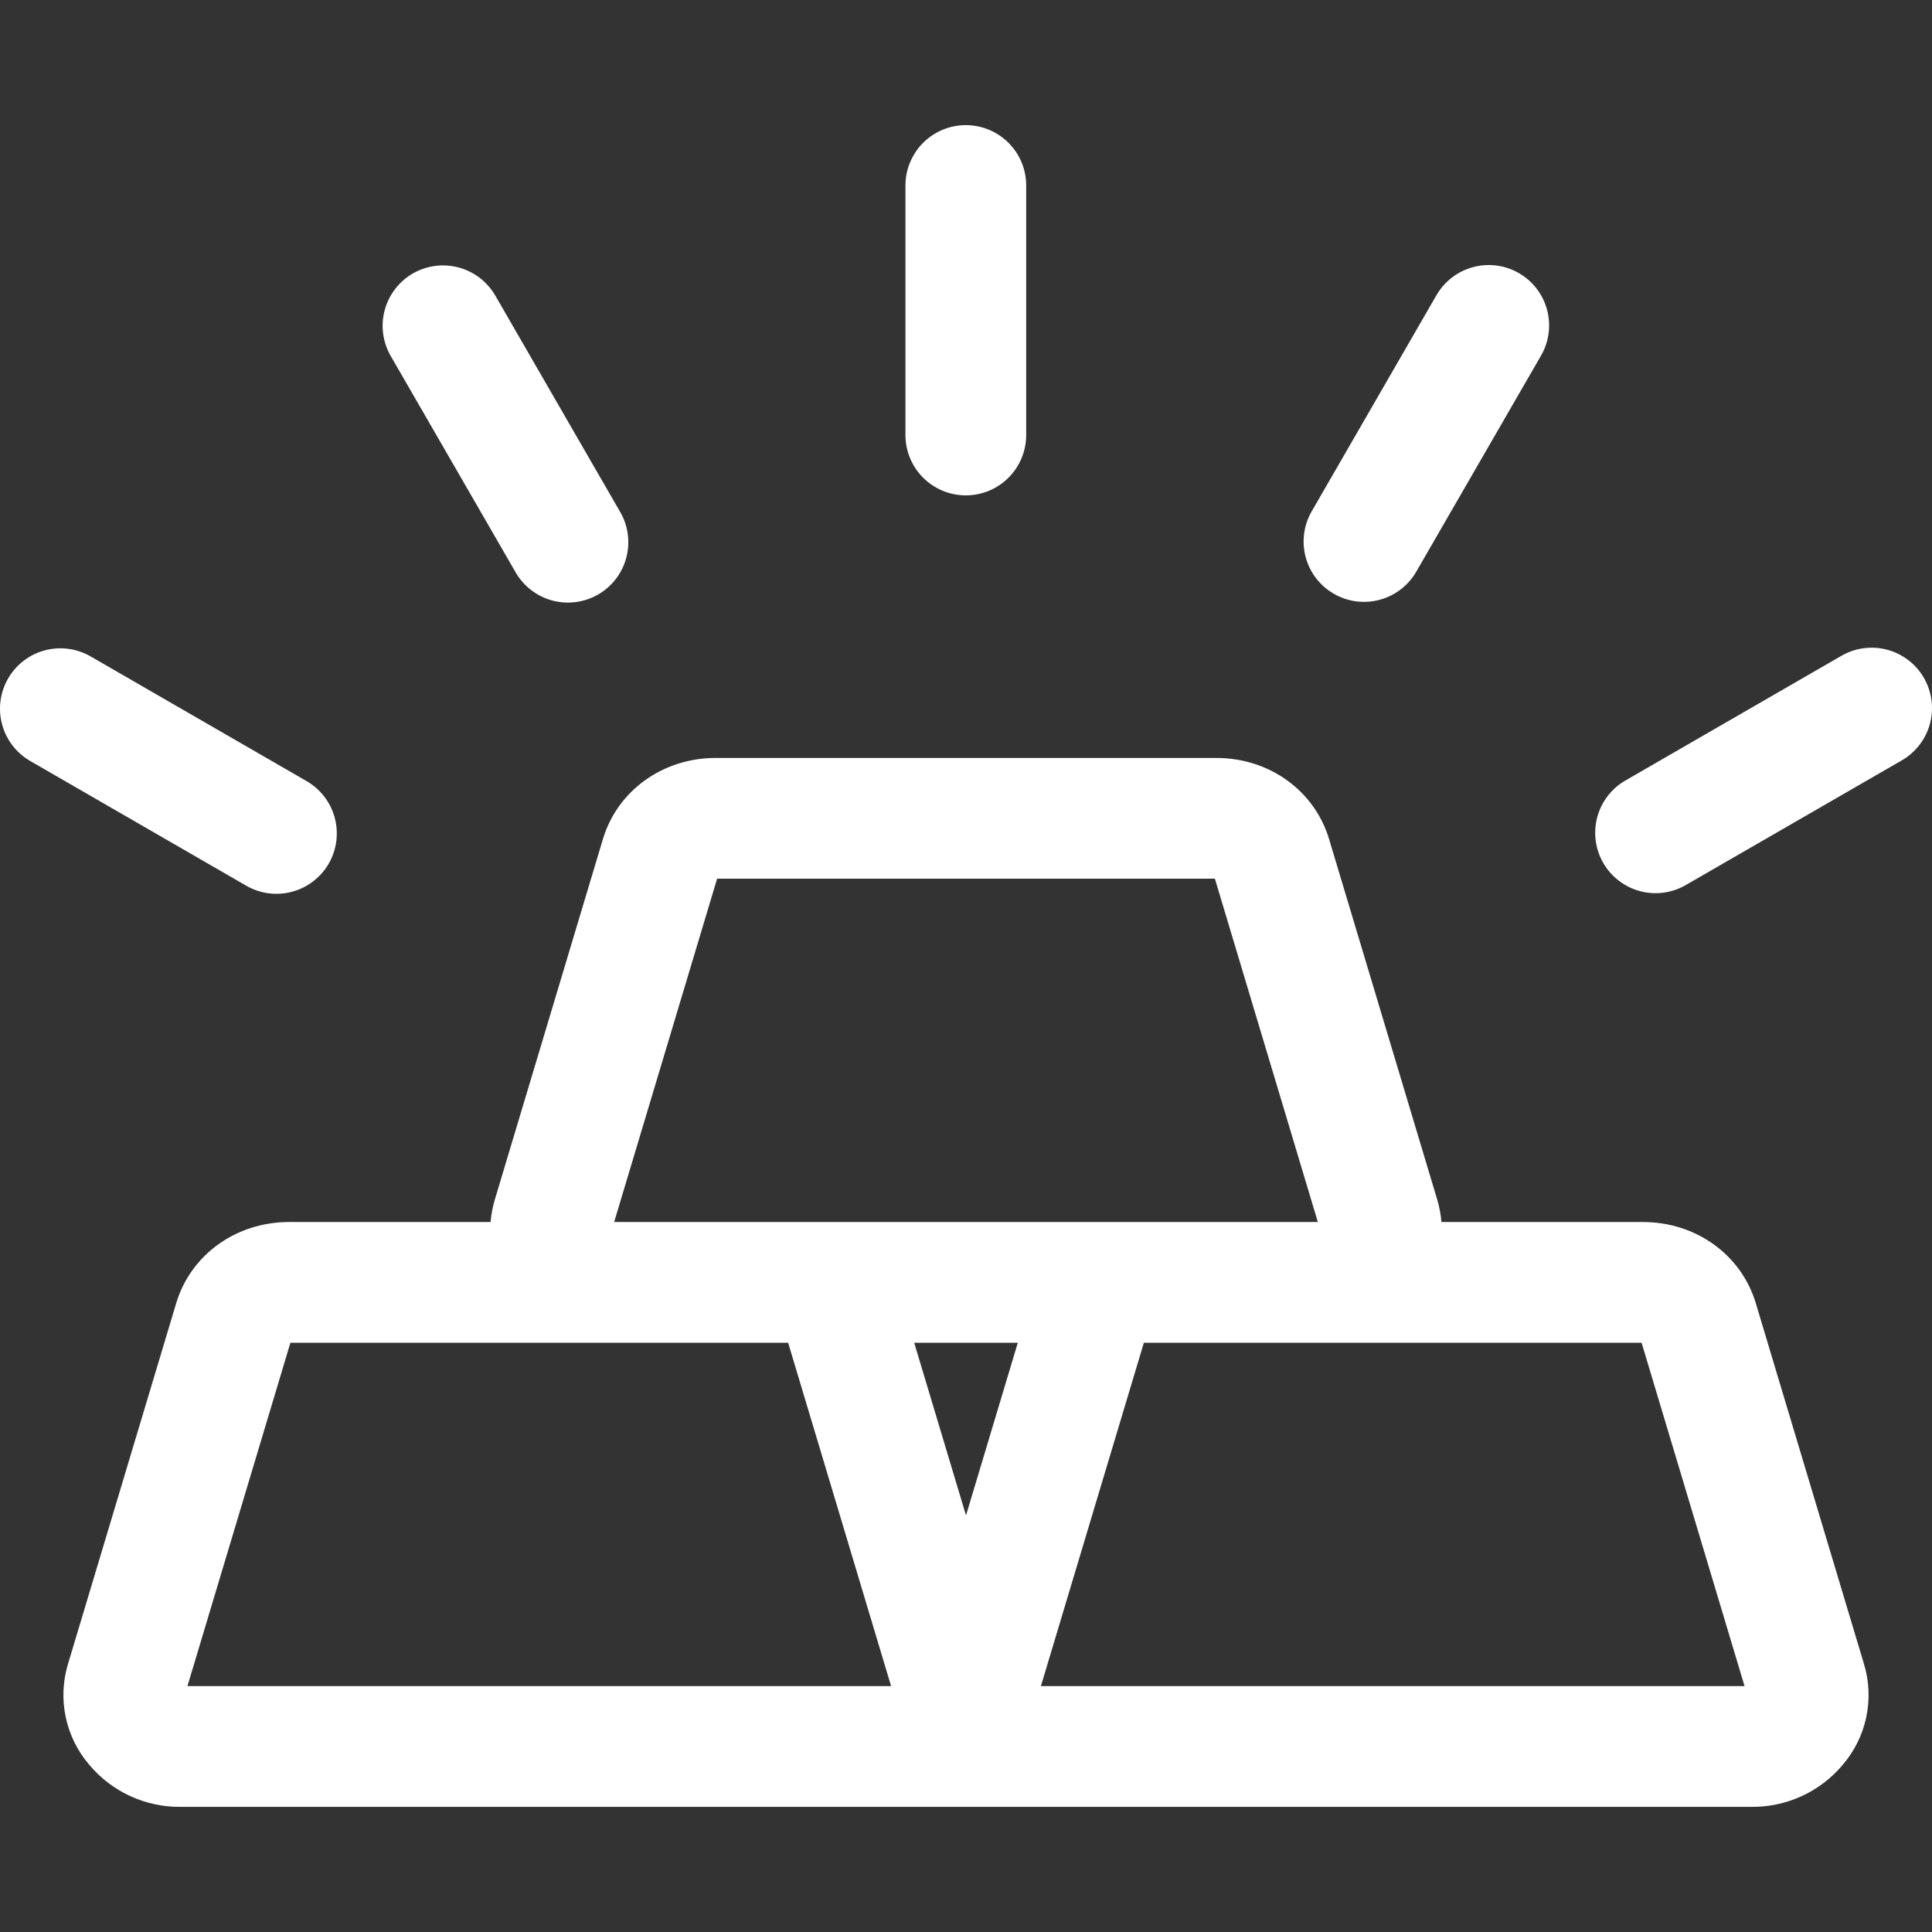 <svg width="52" height="52" viewBox="0 0 52 52" fill="none" xmlns="http://www.w3.org/2000/svg">
<rect x="0" y="0" width="52" height="52" fill="#333333" stroke="none"/>
<g clip-path="url(#clip0_521_23417)">
<path d="M47.258 35.077C46.866 33.769 45.645 32.891 44.221 32.891H38.797C38.78 32.687 38.741 32.485 38.683 32.288L35.773 22.586C35.381 21.278 34.161 20.4 32.736 20.4H19.265C17.84 20.4 16.619 21.278 16.227 22.586L13.318 32.288C13.259 32.485 13.221 32.687 13.204 32.891H7.78C6.355 32.891 5.134 33.769 4.742 35.077L1.832 44.78C1.69 45.245 1.668 45.74 1.769 46.216C1.869 46.693 2.089 47.136 2.407 47.505C2.708 47.863 3.086 48.15 3.512 48.345C3.938 48.54 4.402 48.638 4.87 48.632H47.13C47.598 48.638 48.062 48.54 48.488 48.345C48.914 48.151 49.292 47.863 49.593 47.505C49.911 47.136 50.131 46.693 50.231 46.216C50.331 45.739 50.31 45.245 50.167 44.779L47.258 35.077ZM19.301 23.65H32.699L35.47 32.891H16.53L19.301 23.65ZM5.045 45.382L7.816 36.141H21.213L23.984 45.382H5.045ZM24.606 36.141H27.394L26 40.788L24.606 36.141ZM28.016 45.382L30.787 36.141H44.184L46.955 45.382H28.016ZM24.37 11.708V4.993C24.37 4.78 24.412 4.568 24.494 4.371C24.576 4.174 24.695 3.995 24.846 3.844C24.997 3.693 25.176 3.574 25.373 3.492C25.57 3.41 25.782 3.368 25.995 3.368C26.209 3.368 26.42 3.41 26.617 3.492C26.814 3.574 26.993 3.693 27.144 3.844C27.295 3.995 27.415 4.174 27.497 4.371C27.578 4.568 27.62 4.78 27.62 4.993V11.708C27.62 12.139 27.449 12.552 27.144 12.857C26.84 13.162 26.426 13.333 25.995 13.333C25.564 13.333 25.151 13.162 24.846 12.857C24.541 12.552 24.37 12.139 24.37 11.708ZM35.305 13.762L38.662 7.946C38.878 7.573 39.233 7.301 39.649 7.189C40.065 7.078 40.509 7.136 40.882 7.351C41.255 7.567 41.528 7.922 41.639 8.338C41.751 8.755 41.692 9.198 41.477 9.571L38.119 15.387C37.904 15.76 37.549 16.032 37.133 16.144C36.716 16.255 36.273 16.197 35.9 15.981C35.526 15.766 35.254 15.411 35.142 14.995C35.031 14.578 35.089 14.135 35.305 13.762ZM51.188 20.465L45.372 23.822C45.187 23.929 44.983 23.998 44.772 24.026C44.56 24.054 44.345 24.04 44.139 23.985C43.933 23.929 43.74 23.834 43.571 23.704C43.401 23.574 43.259 23.412 43.152 23.227C43.046 23.043 42.977 22.838 42.949 22.627C42.921 22.415 42.935 22.2 42.99 21.994C43.045 21.788 43.141 21.595 43.27 21.426C43.401 21.256 43.562 21.114 43.747 21.008L49.562 17.651C49.936 17.435 50.379 17.377 50.796 17.488C51.212 17.6 51.567 17.872 51.782 18.245C51.998 18.619 52.056 19.062 51.945 19.479C51.833 19.895 51.561 20.25 51.188 20.465V20.465ZM10.516 9.581C10.301 9.208 10.242 8.764 10.354 8.348C10.466 7.932 10.738 7.577 11.111 7.361C11.484 7.146 11.928 7.088 12.344 7.199C12.761 7.311 13.115 7.583 13.331 7.956L16.688 13.772C16.797 13.957 16.867 14.161 16.896 14.373C16.925 14.586 16.912 14.802 16.857 15.009C16.803 15.216 16.707 15.41 16.577 15.581C16.447 15.751 16.285 15.894 16.099 16.001C15.913 16.108 15.708 16.177 15.496 16.205C15.283 16.233 15.067 16.218 14.861 16.162C14.654 16.106 14.46 16.009 14.291 15.878C14.121 15.746 13.98 15.583 13.874 15.397L10.516 9.581ZM6.628 23.839L0.813 20.482C0.439 20.266 0.167 19.911 0.055 19.495C-0.056 19.079 0.002 18.635 0.218 18.262C0.433 17.889 0.788 17.616 1.204 17.505C1.621 17.393 2.064 17.452 2.438 17.667L8.253 21.024C8.626 21.24 8.898 21.595 9.01 22.011C9.121 22.427 9.063 22.871 8.848 23.244C8.632 23.617 8.277 23.89 7.861 24.001C7.445 24.113 7.001 24.055 6.628 23.839Z" fill="white"/>
</g>
<defs>
<clipPath id="clip0_521_23417">
<rect width="52" height="52" fill="white"/>
</clipPath>
</defs>
</svg>
